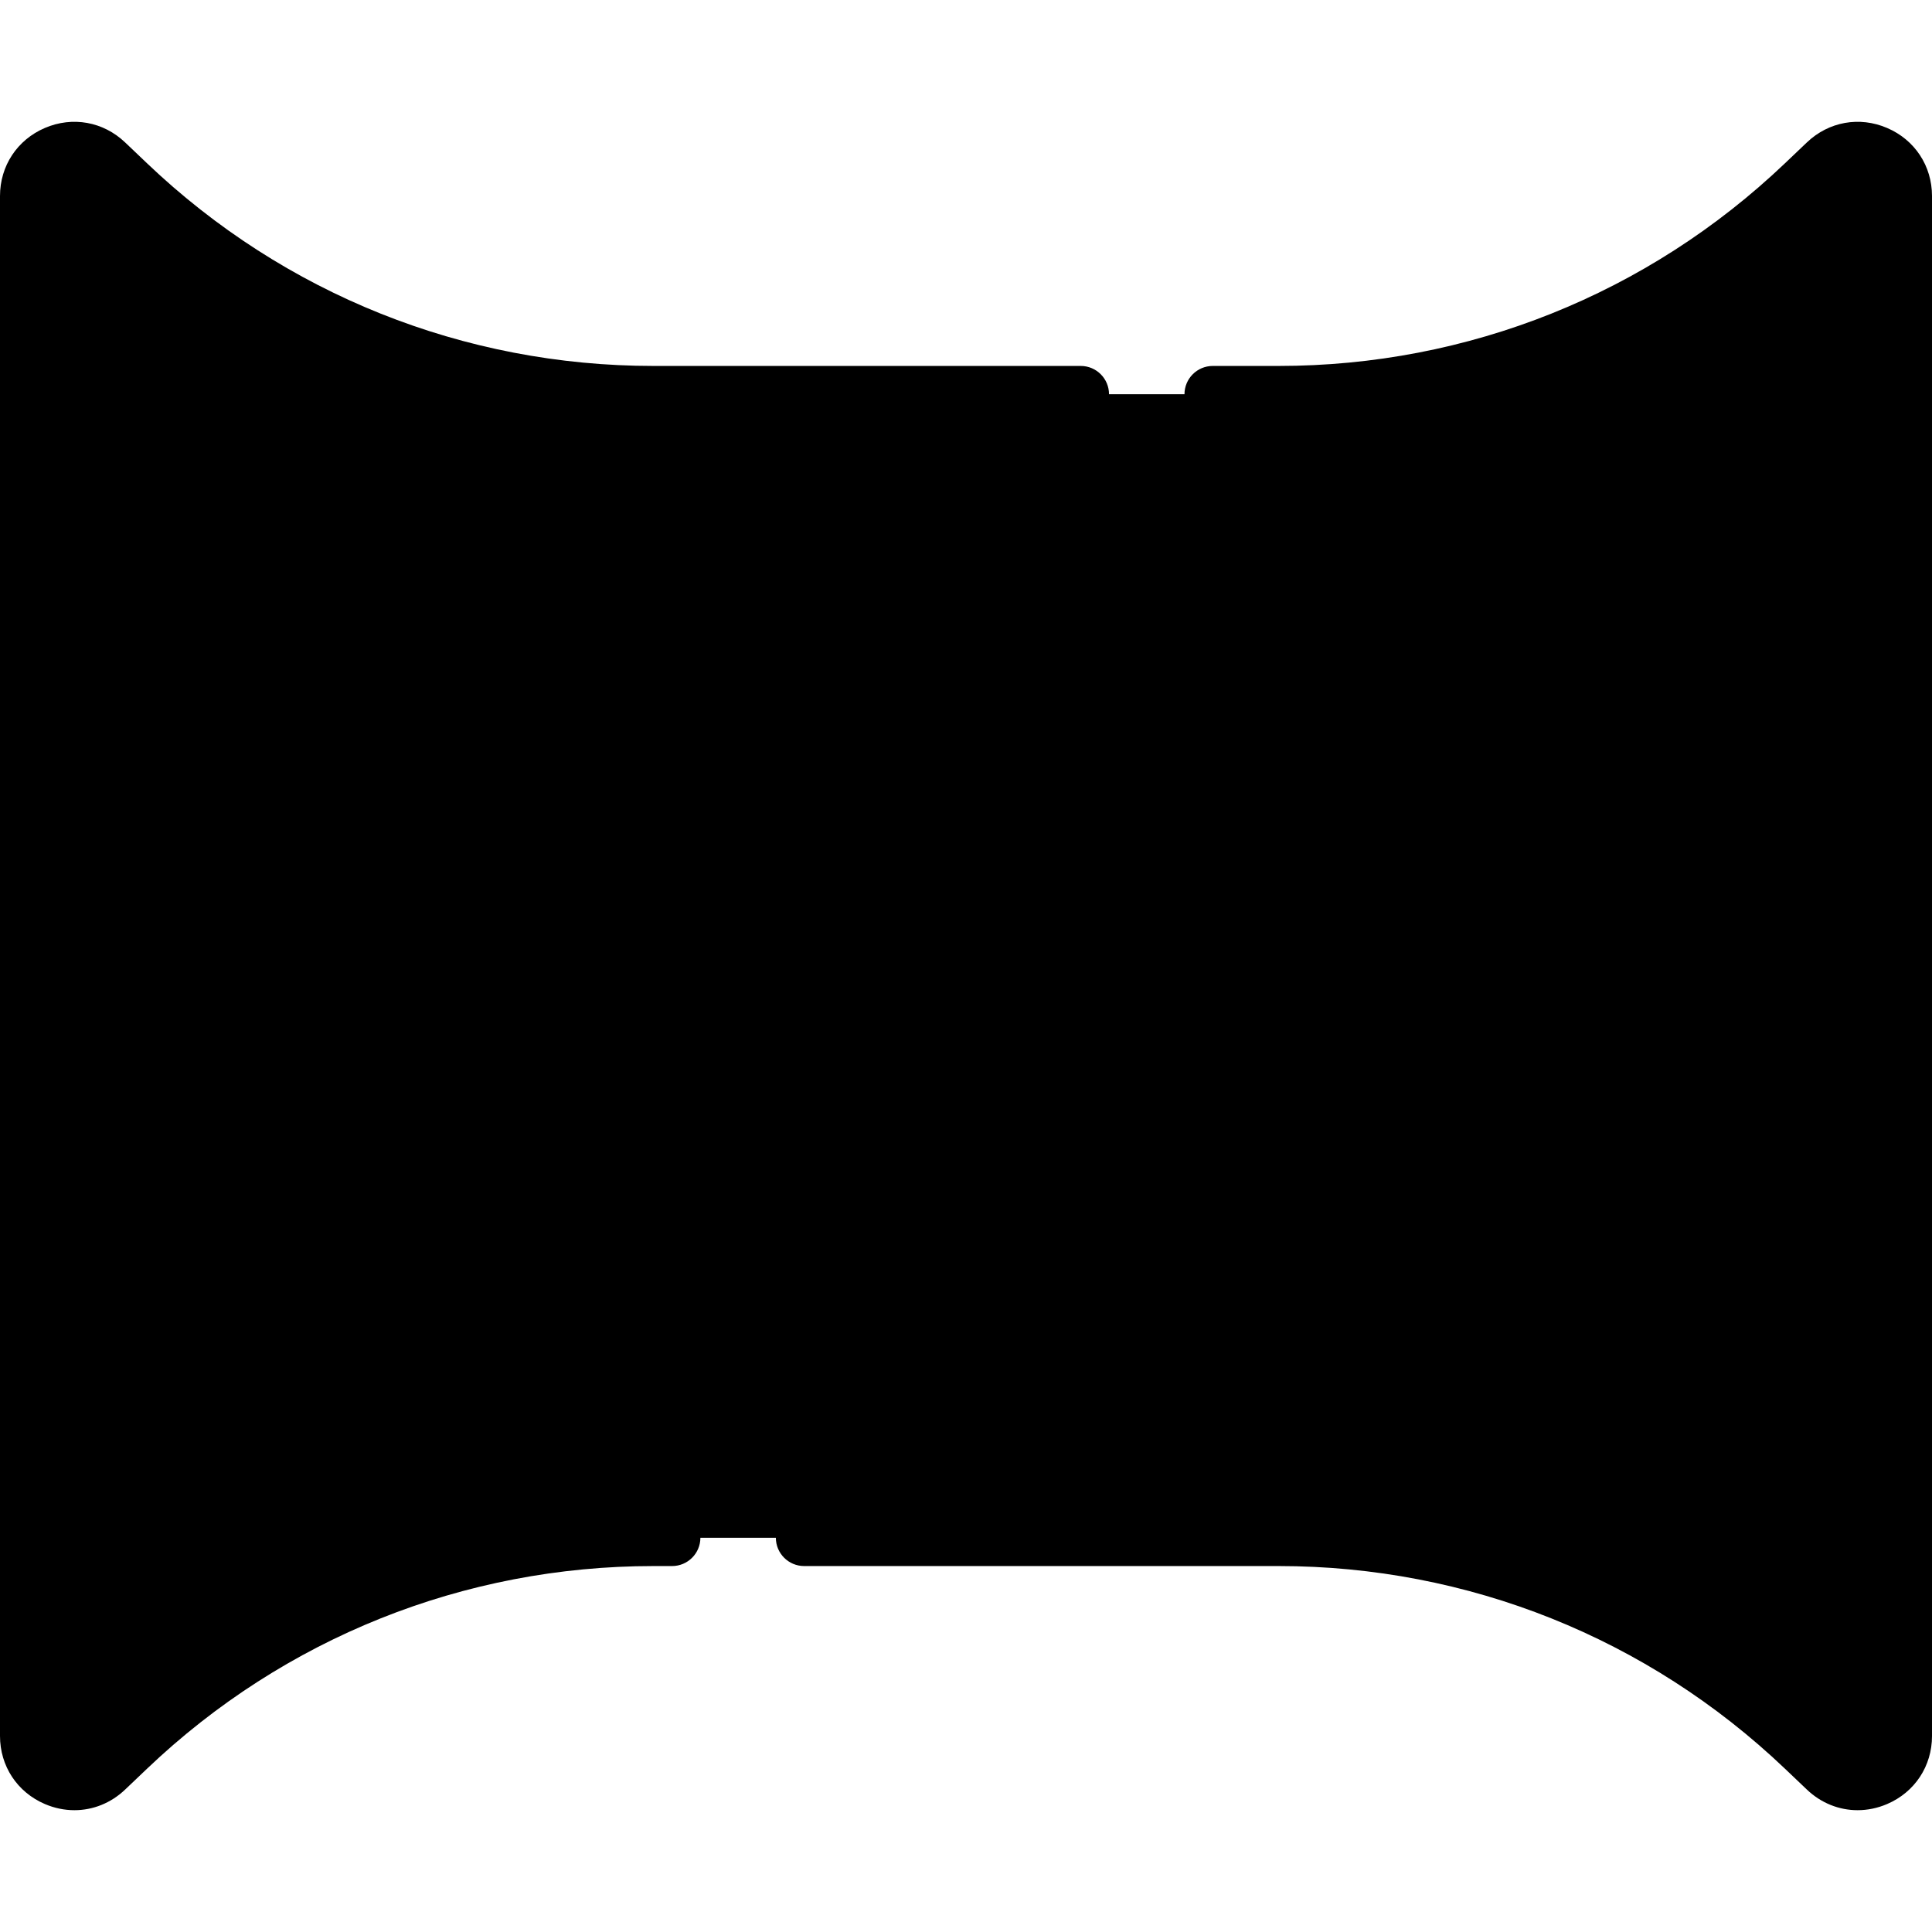 <svg id="Capa_1" enable-background="new 0 0 512 512" viewBox="0 0 512 512" xmlns="http://www.w3.org/2000/svg"><g><g><path d="m478.166 48.743c-37.566 35.777-87.456 55.733-139.333 55.733h-165.666c-51.877 0-101.767-19.956-139.333-55.733l-5.852-5.573c-7.718-7.35-20.482-1.88-20.482 8.778v408.106c0 10.658 12.764 16.128 20.482 8.778l5.852-5.573c37.566-35.777 87.456-55.733 139.333-55.733h165.667c51.877 0 101.767 19.956 139.333 55.733l5.852 5.573c7.718 7.35 20.482 1.88 20.482-8.778v-408.106c0-10.658-12.764-16.128-20.482-8.778z" fill="hsl(86, 87.7%, 93.4%)"/><path d="m484.018 43.17-5.852 5.573c-1.308 1.245-2.634 2.467-3.971 3.674v407.167c1.337 1.207 2.663 2.428 3.971 3.674l5.852 5.573c7.718 7.35 20.482 1.88 20.482-8.778v-408.105c0-10.658-12.764-16.128-20.482-8.778z" fill="hsl(84, 88.5%, 84.5%)"/><circle cx="256" cy="256" fill="hsl(35, 78.5%, 76.1%)" r="86.874"/><path d="m305.985 184.968c9.968 14.139 15.841 31.371 15.841 49.985 0 47.979-38.895 86.874-86.874 86.874-18.614 0-35.846-5.874-49.985-15.842 15.725 22.305 41.667 36.889 71.032 36.889 47.979 0 86.874-38.895 86.874-86.874.001-29.364-14.583-55.307-36.888-71.032z" fill="hsl(38, 90.0%, 52.2%)"/><path d="m225.816 291.094v-70.188c0-4.636 4.992-7.555 9.032-5.283l62.389 35.094c4.119 2.317 4.119 8.248 0 10.565l-62.389 35.094c-4.04 2.274-9.032-.646-9.032-5.282z" fill="hsl(83, 90.0%, 100.0%)"/></g><g><path d="m476.45 410.629c-1.692-1.174-3.421-2.34-5.135-3.465-3.465-2.273-8.114-1.307-10.385 2.157-2.272 3.463-1.307 8.113 2.156 10.385 1.606 1.054 3.226 2.146 4.812 3.248 1.304.904 2.794 1.338 4.269 1.338 2.376 0 4.712-1.125 6.169-3.225 2.362-3.403 1.518-8.076-1.886-10.438z"/><path d="m294.842 367.7c-4.143 0-7.5 3.358-7.5 7.5s3.357 7.5 7.5 7.5h12.263c4.143 0 7.5-3.358 7.5-7.5s-3.357-7.5-7.5-7.5z"/><path d="m152.471 375.982c.222 3.994 3.53 7.084 7.481 7.084.141 0 .281-.004.423-.012 3.936-.218 7.93-.337 11.872-.353 4.143-.016 7.487-3.387 7.471-7.529-.017-4.132-3.371-7.471-7.499-7.471-.01 0-.021 0-.03 0-4.199.017-8.453.143-12.646.376-4.136.23-7.302 3.769-7.072 7.905z"/><path d="m249.881 367.7c-4.143 0-7.5 3.358-7.5 7.5s3.357 7.5 7.5 7.5h12.262c4.143 0 7.5-3.358 7.5-7.5s-3.357-7.5-7.5-7.5z"/><path d="m224.682 375.2c0-4.142-3.357-7.5-7.5-7.5h-12.263c-4.143 0-7.5 3.358-7.5 7.5s3.357 7.5 7.5 7.5h12.263c4.142 0 7.5-3.358 7.5-7.5z"/><path d="m115.571 389.826c.607 0 1.225-.075 1.841-.23 3.819-.963 7.715-1.838 11.579-2.6 4.063-.801 6.709-4.745 5.908-8.809-.8-4.063-4.742-6.708-8.809-5.908-4.12.812-8.274 1.745-12.349 2.772-4.016 1.013-6.45 5.09-5.438 9.106.86 3.402 3.914 5.669 7.268 5.669z"/><path d="m339.833 367.702c-.01 0-.021 0-.031 0-4.128 0-7.482 3.338-7.499 7.47-.017 4.142 3.327 7.514 7.47 7.53 3.947.016 7.939.135 11.867.354.142.008.283.012.424.012 3.951 0 7.259-3.089 7.481-7.083.23-4.136-2.936-7.675-7.071-7.905-4.184-.234-8.437-.361-12.641-.378z"/><path d="m385.925 372.283c-4.062-.8-8.008 1.843-8.81 5.907s1.844 8.008 5.907 8.81c3.867.763 7.763 1.638 11.577 2.601.616.155 1.234.23 1.842.23 3.354 0 6.408-2.266 7.266-5.667 1.014-4.016-1.42-8.094-5.436-9.107-4.069-1.028-8.222-1.961-12.346-2.774z"/><path d="m73.319 404.957c1.071 0 2.16-.231 3.193-.718 3.563-1.68 7.218-3.286 10.86-4.774 3.835-1.566 5.675-5.944 4.108-9.779-1.565-3.834-5.946-5.673-9.778-4.108-3.888 1.587-7.786 3.301-11.587 5.093-3.747 1.766-5.352 6.235-3.586 9.982 1.281 2.714 3.977 4.304 6.79 4.304z"/><path d="m430.312 385.584c-3.835-1.566-8.214.273-9.779 4.106-1.567 3.834.271 8.213 4.105 9.78 3.647 1.49 7.302 3.097 10.861 4.775 1.033.487 2.121.718 3.193.718 2.812 0 5.51-1.59 6.789-4.304 1.766-3.747.161-8.215-3.586-9.982-3.794-1.789-7.692-3.503-11.583-5.093z"/><path d="m33.663 421.067c1.457 2.099 3.793 3.225 6.169 3.225 1.475 0 2.965-.434 4.269-1.338 1.574-1.092 3.193-2.186 4.813-3.249 3.463-2.273 4.428-6.922 2.155-10.385s-6.923-4.427-10.386-2.155c-1.728 1.133-3.454 2.299-5.134 3.464-3.403 2.362-4.247 7.035-1.886 10.438z"/><path d="m35.55 101.372c1.692 1.174 3.421 2.34 5.135 3.465 1.269.832 2.696 1.23 4.107 1.23 2.442 0 4.838-1.192 6.277-3.387 2.272-3.463 1.307-8.113-2.156-10.385-1.606-1.054-3.226-2.146-4.812-3.248-3.404-2.361-8.076-1.515-10.438 1.886-2.361 3.404-1.517 8.077 1.887 10.439z"/><path d="m126.075 139.718c.49.097.978.143 1.459.143 3.51 0 6.646-2.477 7.351-6.05.802-4.064-1.844-8.008-5.907-8.81-3.867-.763-7.763-1.638-11.577-2.601-4.02-1.012-8.095 1.42-9.107 5.437-1.014 4.016 1.42 8.094 5.436 9.107 4.068 1.028 8.221 1.961 12.345 2.774z"/><path d="m249.857 129.301c-4.143 0-7.5 3.358-7.5 7.5s3.357 7.5 7.5 7.5h12.262c4.143 0 7.5-3.358 7.5-7.5s-3.357-7.5-7.5-7.5z"/><path d="m172.198 144.299c4.128 0 7.482-3.338 7.499-7.47.017-4.142-3.327-7.514-7.47-7.53-3.947-.016-7.939-.135-11.867-.354-4.123-.224-7.675 2.936-7.905 7.071-.23 4.136 2.936 7.675 7.071 7.905 4.184.233 8.437.36 12.641.377.01.001.021.001.031.001z"/><path d="m287.318 136.801c0 4.142 3.357 7.5 7.5 7.5h12.263c4.143 0 7.5-3.358 7.5-7.5s-3.357-7.5-7.5-7.5h-12.263c-4.142 0-7.5 3.358-7.5 7.5z"/><path d="m204.896 129.301c-4.143 0-7.5 3.358-7.5 7.5s3.357 7.5 7.5 7.5h12.263c4.143 0 7.5-3.358 7.5-7.5s-3.357-7.5-7.5-7.5z"/><path d="m351.625 128.947c-3.936.218-7.93.337-11.872.353-4.143.016-7.487 3.387-7.471 7.529.017 4.132 3.371 7.471 7.499 7.471h.03c4.199-.017 8.453-.143 12.646-.376 4.136-.229 7.302-3.769 7.072-7.904-.228-4.137-3.791-7.3-7.904-7.073z"/><path d="m435.487 107.762c-3.563 1.68-7.218 3.286-10.86 4.774-3.835 1.566-5.675 5.944-4.108 9.779 1.187 2.906 3.989 4.667 6.946 4.667.944 0 1.904-.18 2.832-.559 3.888-1.587 7.786-3.301 11.587-5.093 3.747-1.766 5.352-6.235 3.586-9.982-1.767-3.747-6.236-5.352-9.983-3.586z"/><path d="m81.688 126.416c.929.379 1.89.559 2.834.559 2.956 0 5.759-1.76 6.945-4.665 1.567-3.834-.271-8.213-4.105-9.78-3.647-1.49-7.302-3.097-10.861-4.775-3.743-1.767-8.216-.163-9.982 3.585-1.766 3.747-.161 8.215 3.586 9.982 3.794 1.791 7.692 3.505 11.583 5.094z"/><path d="m394.588 122.405c-3.819.963-7.715 1.838-11.579 2.6-4.063.801-6.709 4.745-5.908 8.809.704 3.574 3.84 6.051 7.351 6.051.48 0 .969-.046 1.458-.143 4.12-.812 8.274-1.745 12.349-2.772 4.016-1.013 6.45-5.09 5.438-9.106-1.015-4.018-5.09-6.453-9.109-5.439z"/><path d="m478.337 90.934c-2.361-3.402-7.033-4.247-10.438-1.886-1.574 1.092-3.193 2.186-4.813 3.249-3.463 2.273-4.428 6.922-2.155 10.385 1.44 2.194 3.835 3.386 6.277 3.386 1.412 0 2.84-.398 4.108-1.231 1.728-1.133 3.454-2.299 5.134-3.464 3.404-2.363 4.248-7.036 1.887-10.439z"/><path d="m178.11 400.02h-4.94c-54.046 0-105.368 20.53-144.512 57.808l-5.849 5.57c-1.993 1.897-4.166 1.263-5.01.903-.842-.361-2.8-1.498-2.8-4.251v-408.1c0-2.753 1.958-3.89 2.8-4.251.842-.36 3.016-.996 5.009.902l5.85 5.57c39.144 37.279 90.466 57.809 144.512 57.809h113.23c4.143 0 7.5-3.358 7.5-7.5s-3.357-7.5-7.5-7.5h-113.23c-50.177 0-97.825-19.061-134.168-53.671l-5.851-5.571c-5.78-5.503-13.925-6.968-21.262-3.825-7.333 3.144-11.889 10.056-11.889 18.038v408.1c0 7.982 4.556 14.894 11.89 18.037 2.557 1.096 5.212 1.632 7.831 1.632 4.896 0 9.666-1.872 13.432-5.458l5.85-5.57c36.343-34.61 83.991-53.671 134.168-53.671h4.94c4.143 0 7.5-3.358 7.5-7.5s-3.358-7.501-7.501-7.501z"/><path d="m500.11 33.914c-7.335-3.146-15.482-1.679-21.263 3.826l-5.85 5.57c-36.342 34.61-83.99 53.67-134.167 53.67h-17.43c-4.143 0-7.5 3.358-7.5 7.5s3.357 7.5 7.5 7.5h17.43c54.046 0 105.368-20.53 144.512-57.808l5.849-5.57c1.995-1.898 4.168-1.263 5.01-.903.842.361 2.8 1.498 2.8 4.251v408.1c0 2.753-1.958 3.89-2.8 4.251-.843.36-3.016.996-5.009-.902l-5.85-5.57c-39.144-37.278-90.466-57.809-144.512-57.809h-125.72c-4.143 0-7.5 3.358-7.5 7.5s3.357 7.5 7.5 7.5h125.72c50.177 0 97.825 19.061 134.168 53.671l5.851 5.571c3.766 3.585 8.535 5.457 13.431 5.457 2.619 0 5.274-.536 7.831-1.632 7.334-3.144 11.89-10.055 11.89-18.037v-408.1c-.001-7.981-4.557-14.893-11.891-18.036z"/><path d="m350.37 256c0-52.036-42.334-94.37-94.37-94.37-19.922 0-38.973 6.132-55.091 17.733-3.362 2.42-4.126 7.106-1.706 10.469 2.42 3.362 7.108 4.126 10.468 1.706 13.551-9.753 29.571-14.908 46.329-14.908 43.765 0 79.37 35.605 79.37 79.37s-35.605 79.37-79.37 79.37-79.37-35.605-79.37-79.37c0-14.547 3.963-28.766 11.461-41.118 2.149-3.541 1.021-8.154-2.52-10.303-3.539-2.149-8.153-1.021-10.303 2.52-8.923 14.699-13.639 31.609-13.639 48.901 0 52.036 42.334 94.37 94.37 94.37s94.371-42.334 94.371-94.37z"/><path d="m231.874 304.675c2.28 0 4.562-.587 6.65-1.762l62.391-35.094c4.263-2.398 6.912-6.928 6.912-11.819s-2.649-9.421-6.913-11.819l-62.389-35.094c-4.246-2.389-9.292-2.346-13.494.113-4.205 2.459-6.716 6.835-6.716 11.707v70.188c0 4.871 2.511 9.248 6.716 11.707 2.136 1.248 4.489 1.873 6.843 1.873zm1.441-81.308 58.016 32.633-58.016 32.633z"/></g></g><g/><g/><g/><g/><g/><g/><g/><g/><g/><g/><g/><g/><g/><g/><g/></svg>